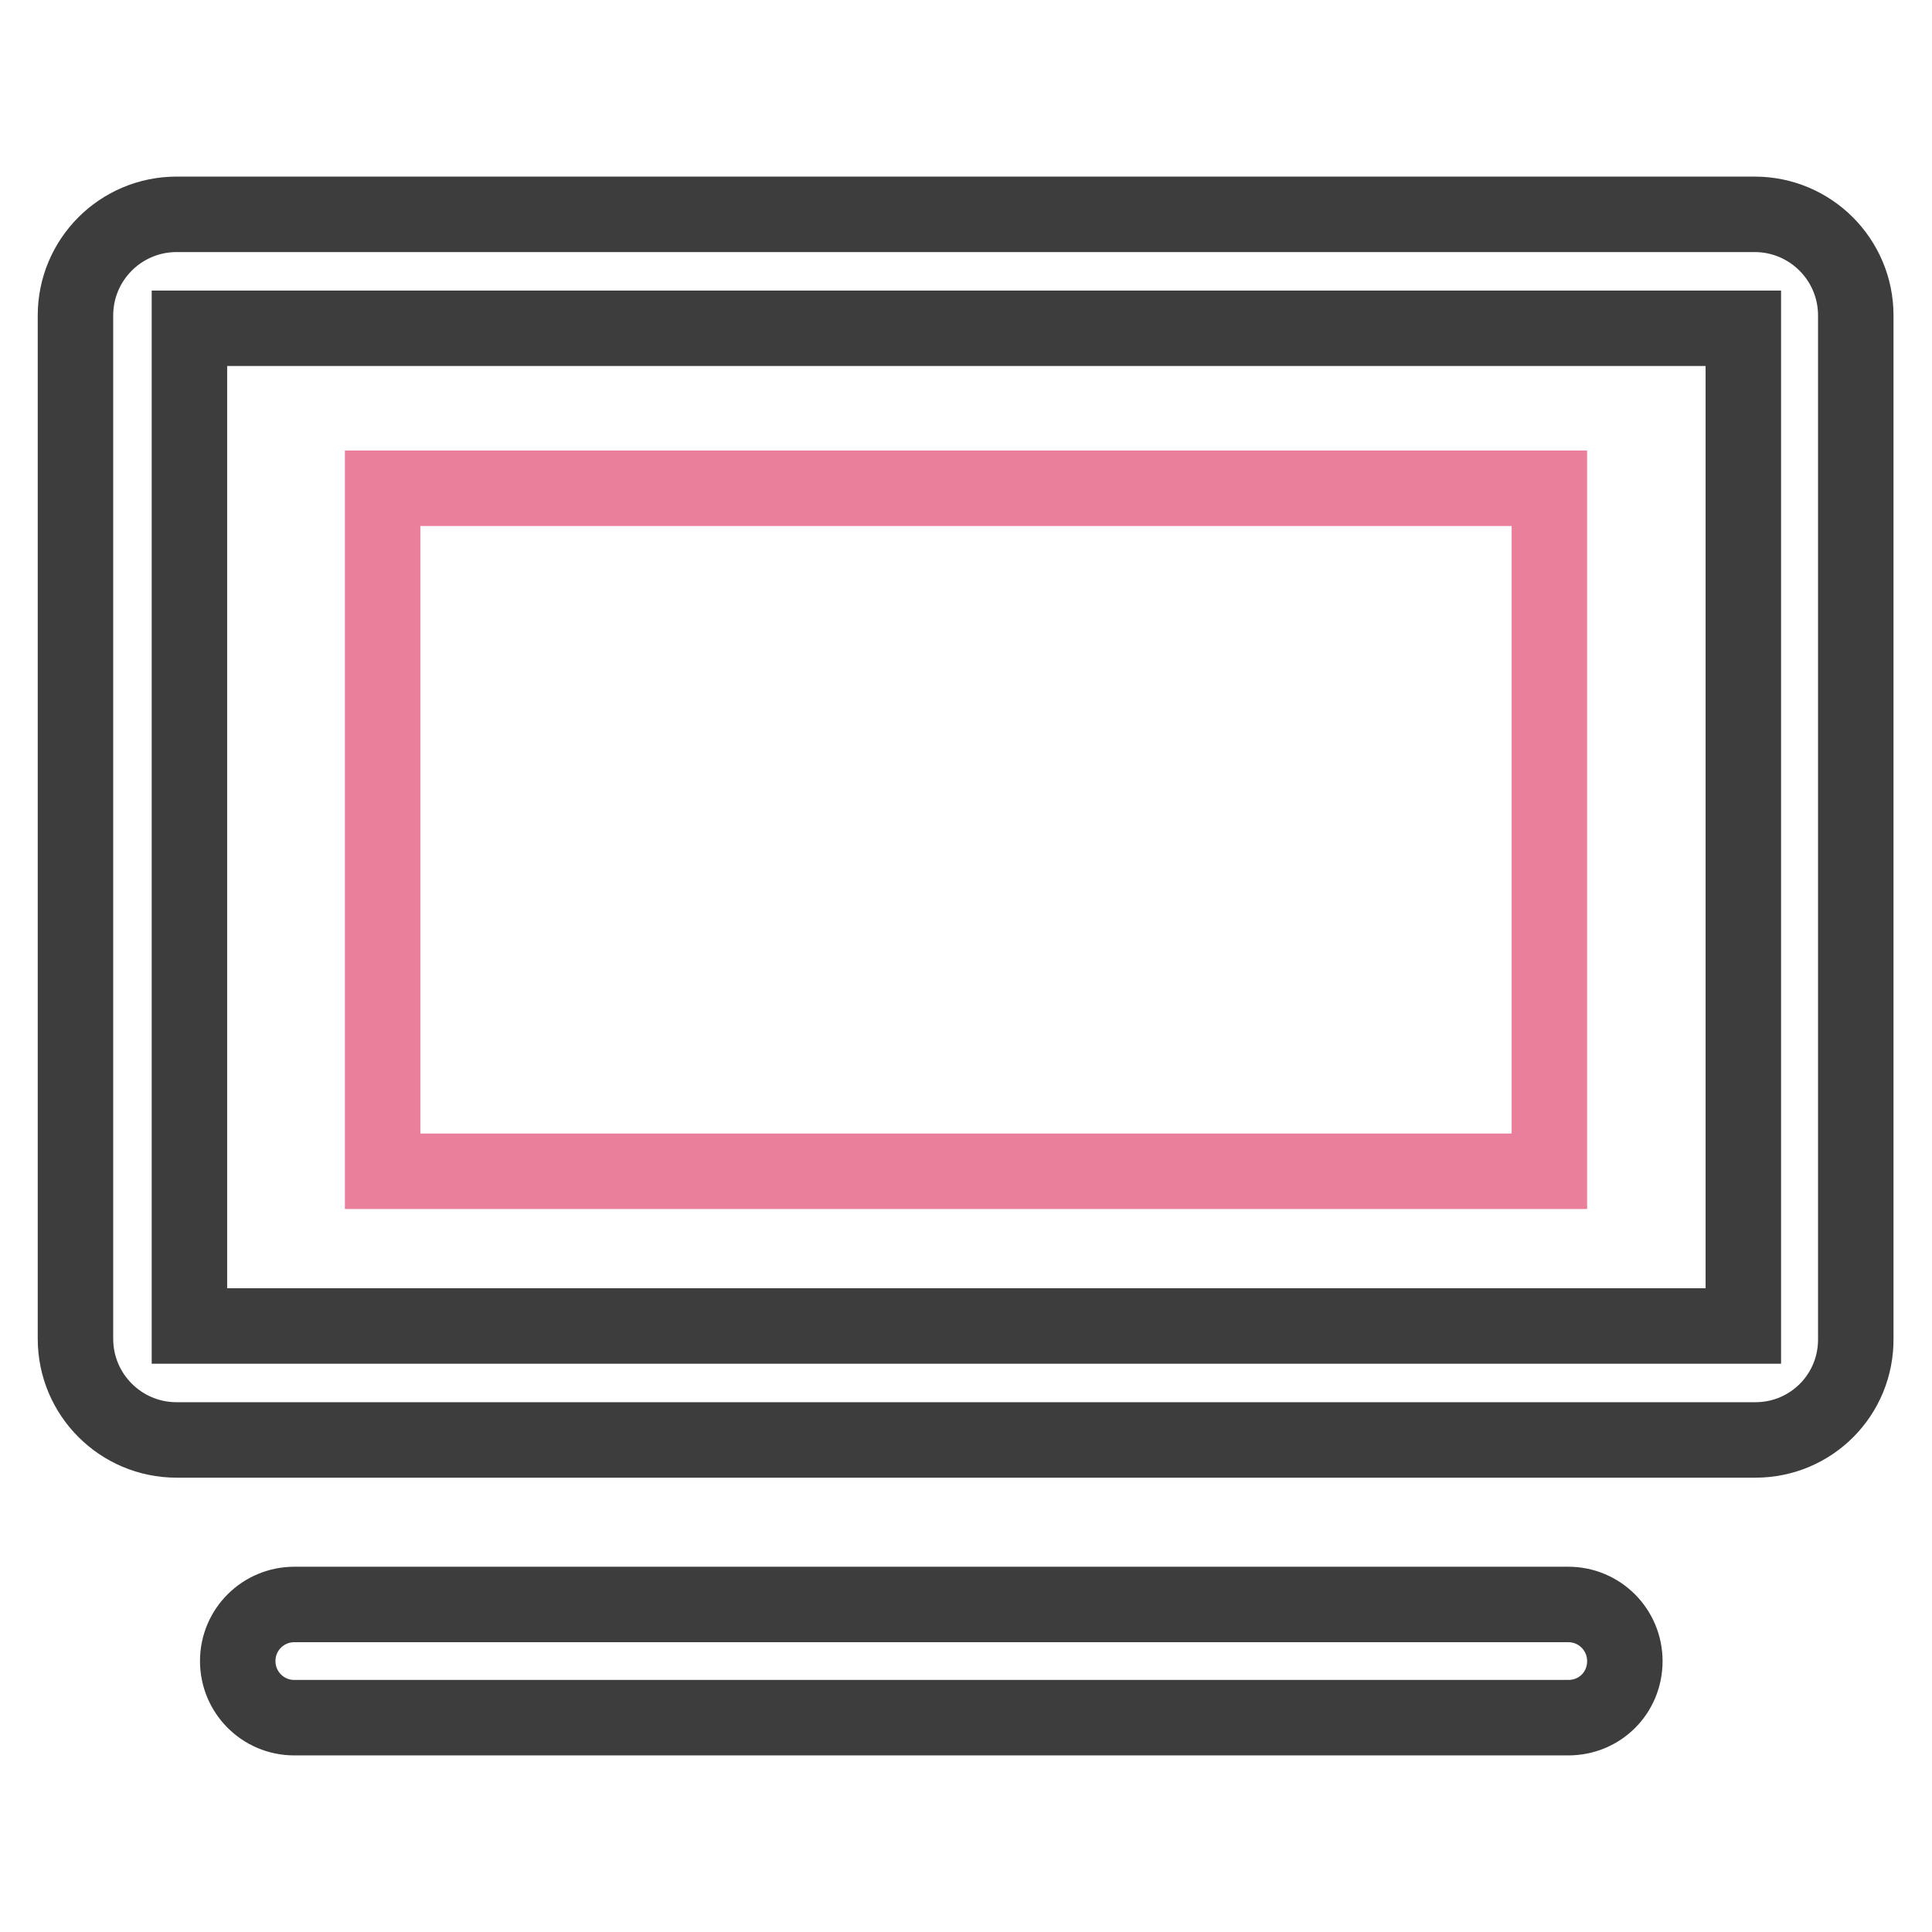 <?xml version="1.0" encoding="utf-8"?>
<!-- Svg Vector Icons : http://www.onlinewebfonts.com/icon -->
<!DOCTYPE svg PUBLIC "-//W3C//DTD SVG 1.1//EN" "http://www.w3.org/Graphics/SVG/1.1/DTD/svg11.dtd">
<svg version="1.1" xmlns="http://www.w3.org/2000/svg" xmlns:xlink="http://www.w3.org/1999/xlink" x="0px" y="0px" viewBox="0 0 256 256" enable-background="new 0 0 256 256" xml:space="preserve">
<g> <path stroke-width="10" fill-opacity="0" stroke="#3d3d3d"  d="M232.6,190.8H23.4c-7.4,0-13.4-6-13.4-13.4l0,0V41.8c0-7.4,6-13.4,13.4-13.4h209.1c7.4,0,13.4,6,13.4,13.4 v135.5C246,184.8,240,190.8,232.6,190.8z M25.1,175.7H231V43.5H25.1V175.7z"/> <path stroke-width="10" fill-opacity="0" stroke="#ea7f9b"  d="M50.7,64.7h154.6v90.5H50.7V64.7z"/> <path stroke-width="10" fill-opacity="0" stroke="#3d3d3d"  d="M207.8,227.6H39c-4.2,0-7.5-3.4-7.5-7.5c0-4.2,3.4-7.5,7.5-7.5h168.8c4.2,0,7.5,3.4,7.5,7.5 C215.3,224.3,212,227.6,207.8,227.6z"/></g>
</svg>